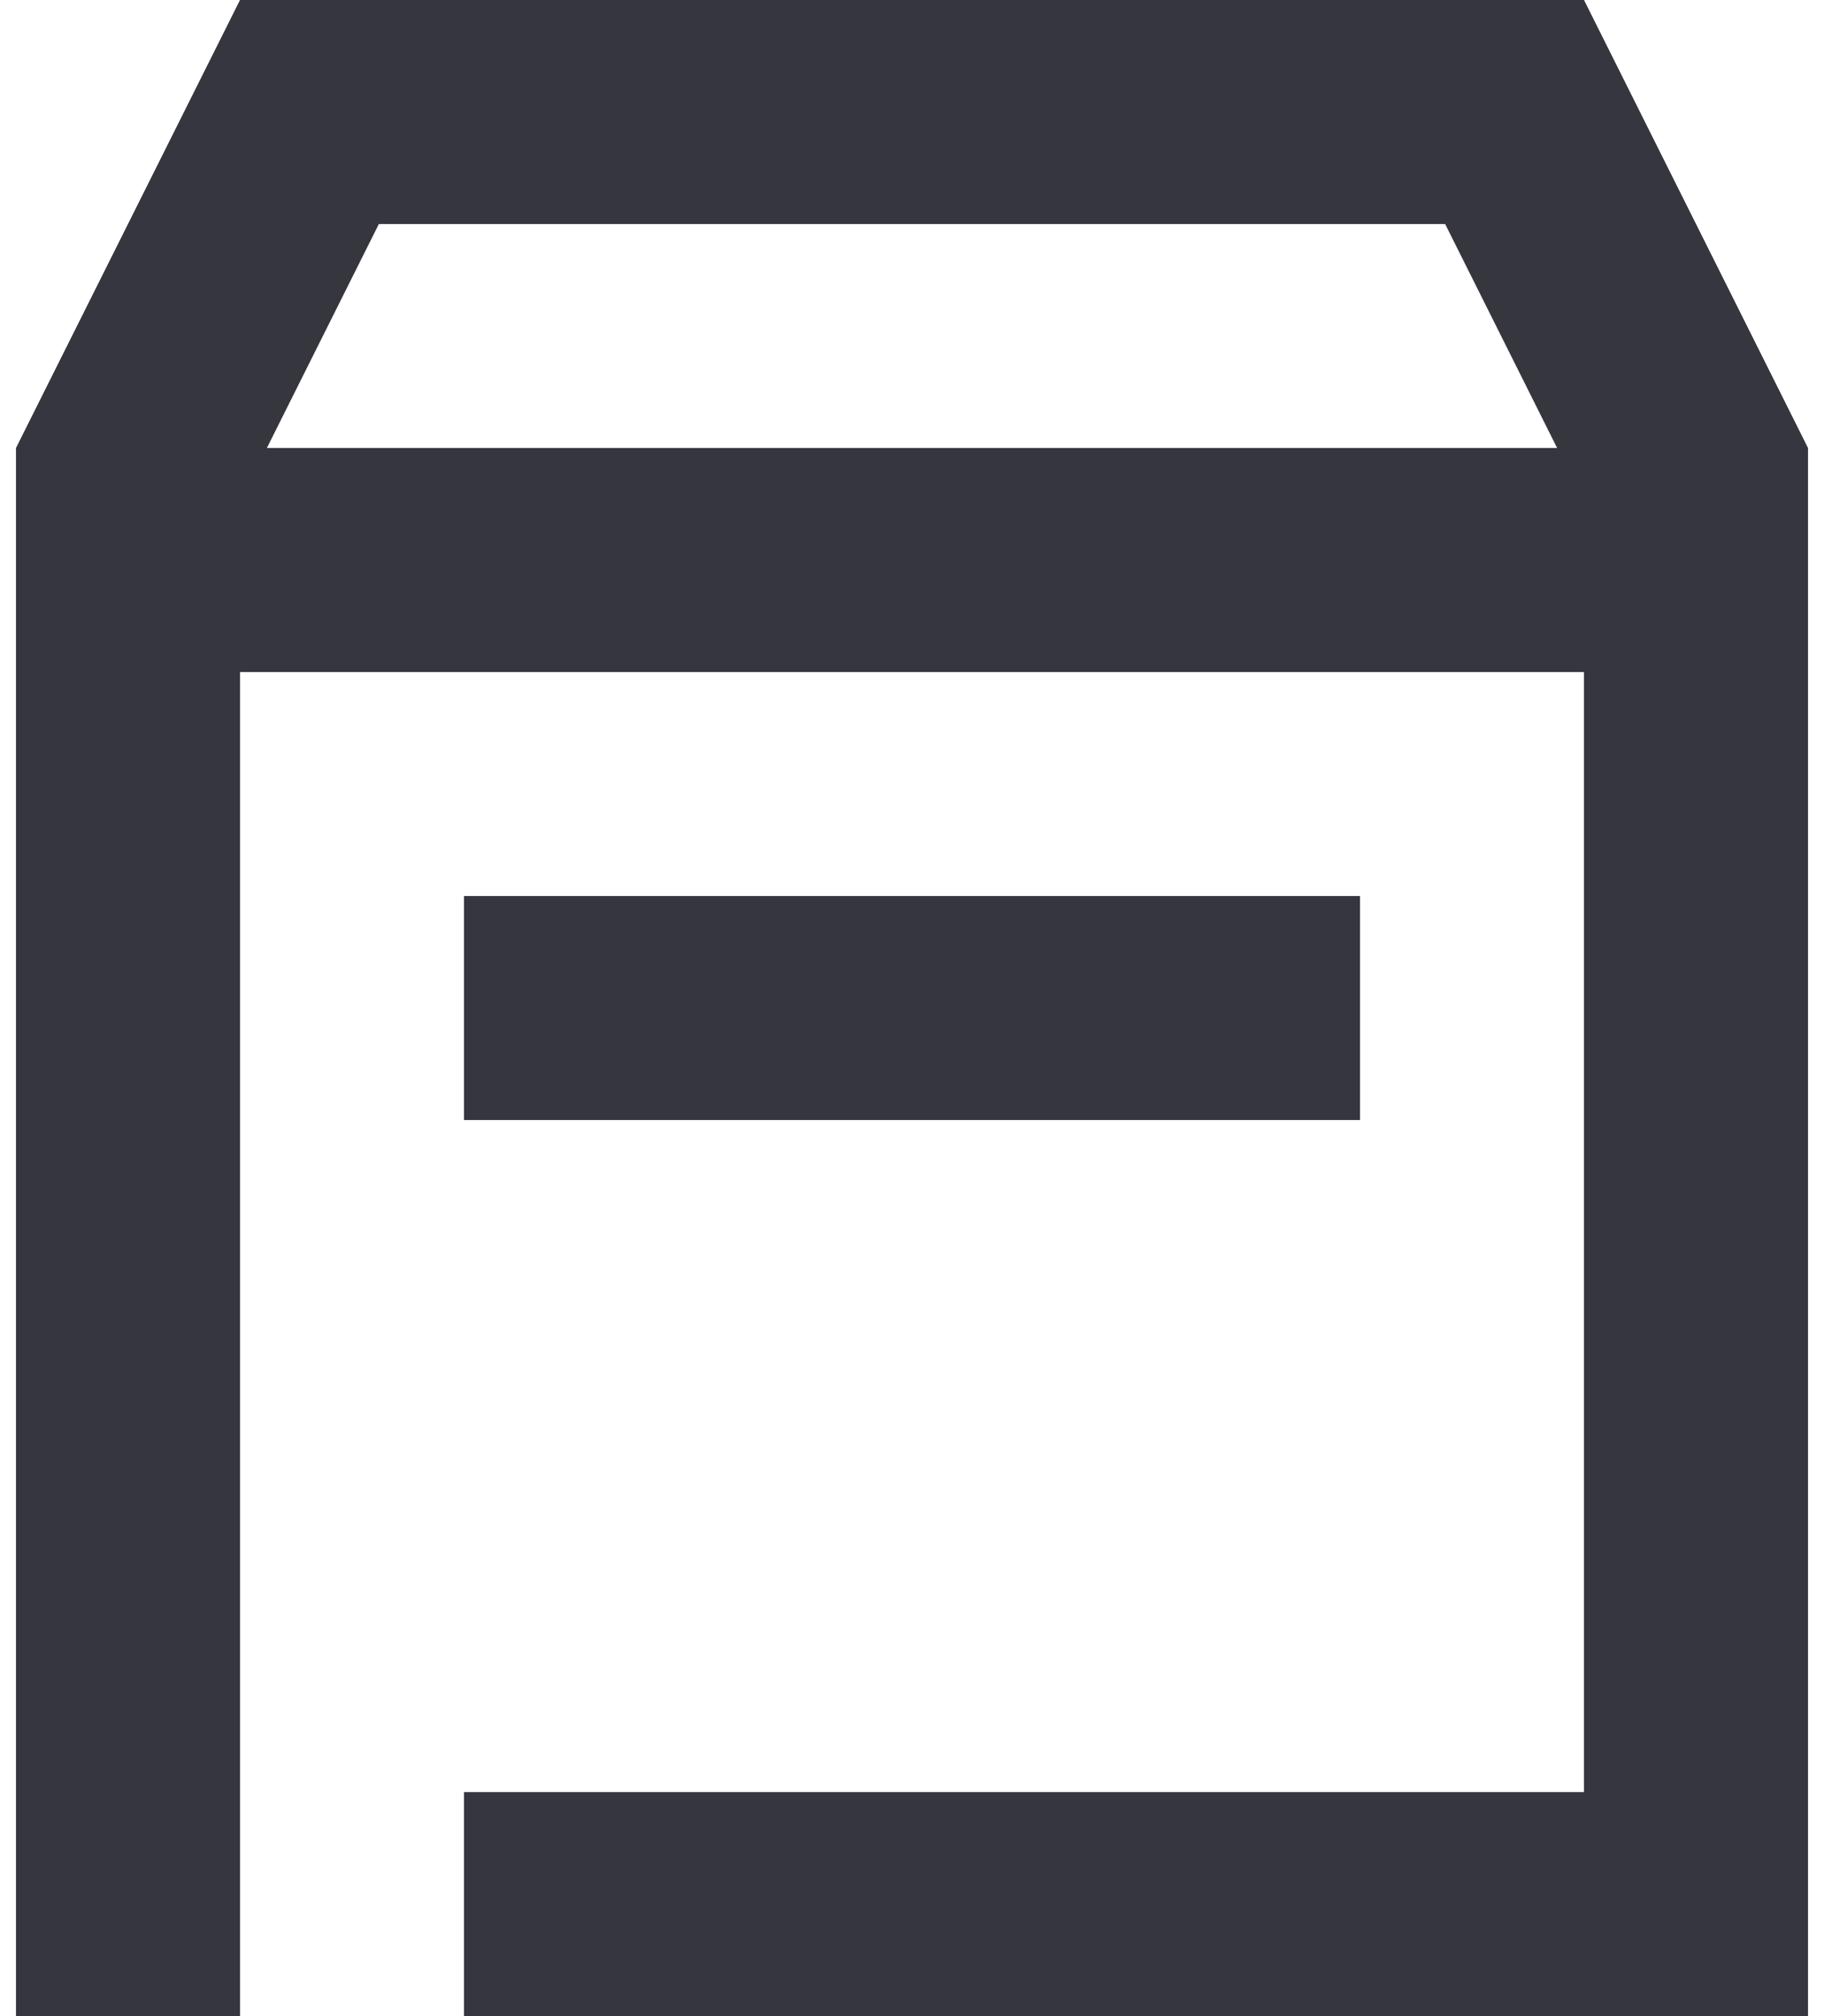 <svg width="38" height="42" viewBox="0 0 38 42" fill="none" xmlns="http://www.w3.org/2000/svg">
<path fill-rule="evenodd" clip-rule="evenodd" d="M5 0H33L37.667 9.333V42H9.667V37.333H33V14H5V42H0.333V9.333L5 0ZM7.893 4.667L5.56 9.333H32.44L30.107 4.667H7.893ZM9.667 18.667H28.333V23.333H9.667V18.667Z" fill="#35363E"/>
</svg>
